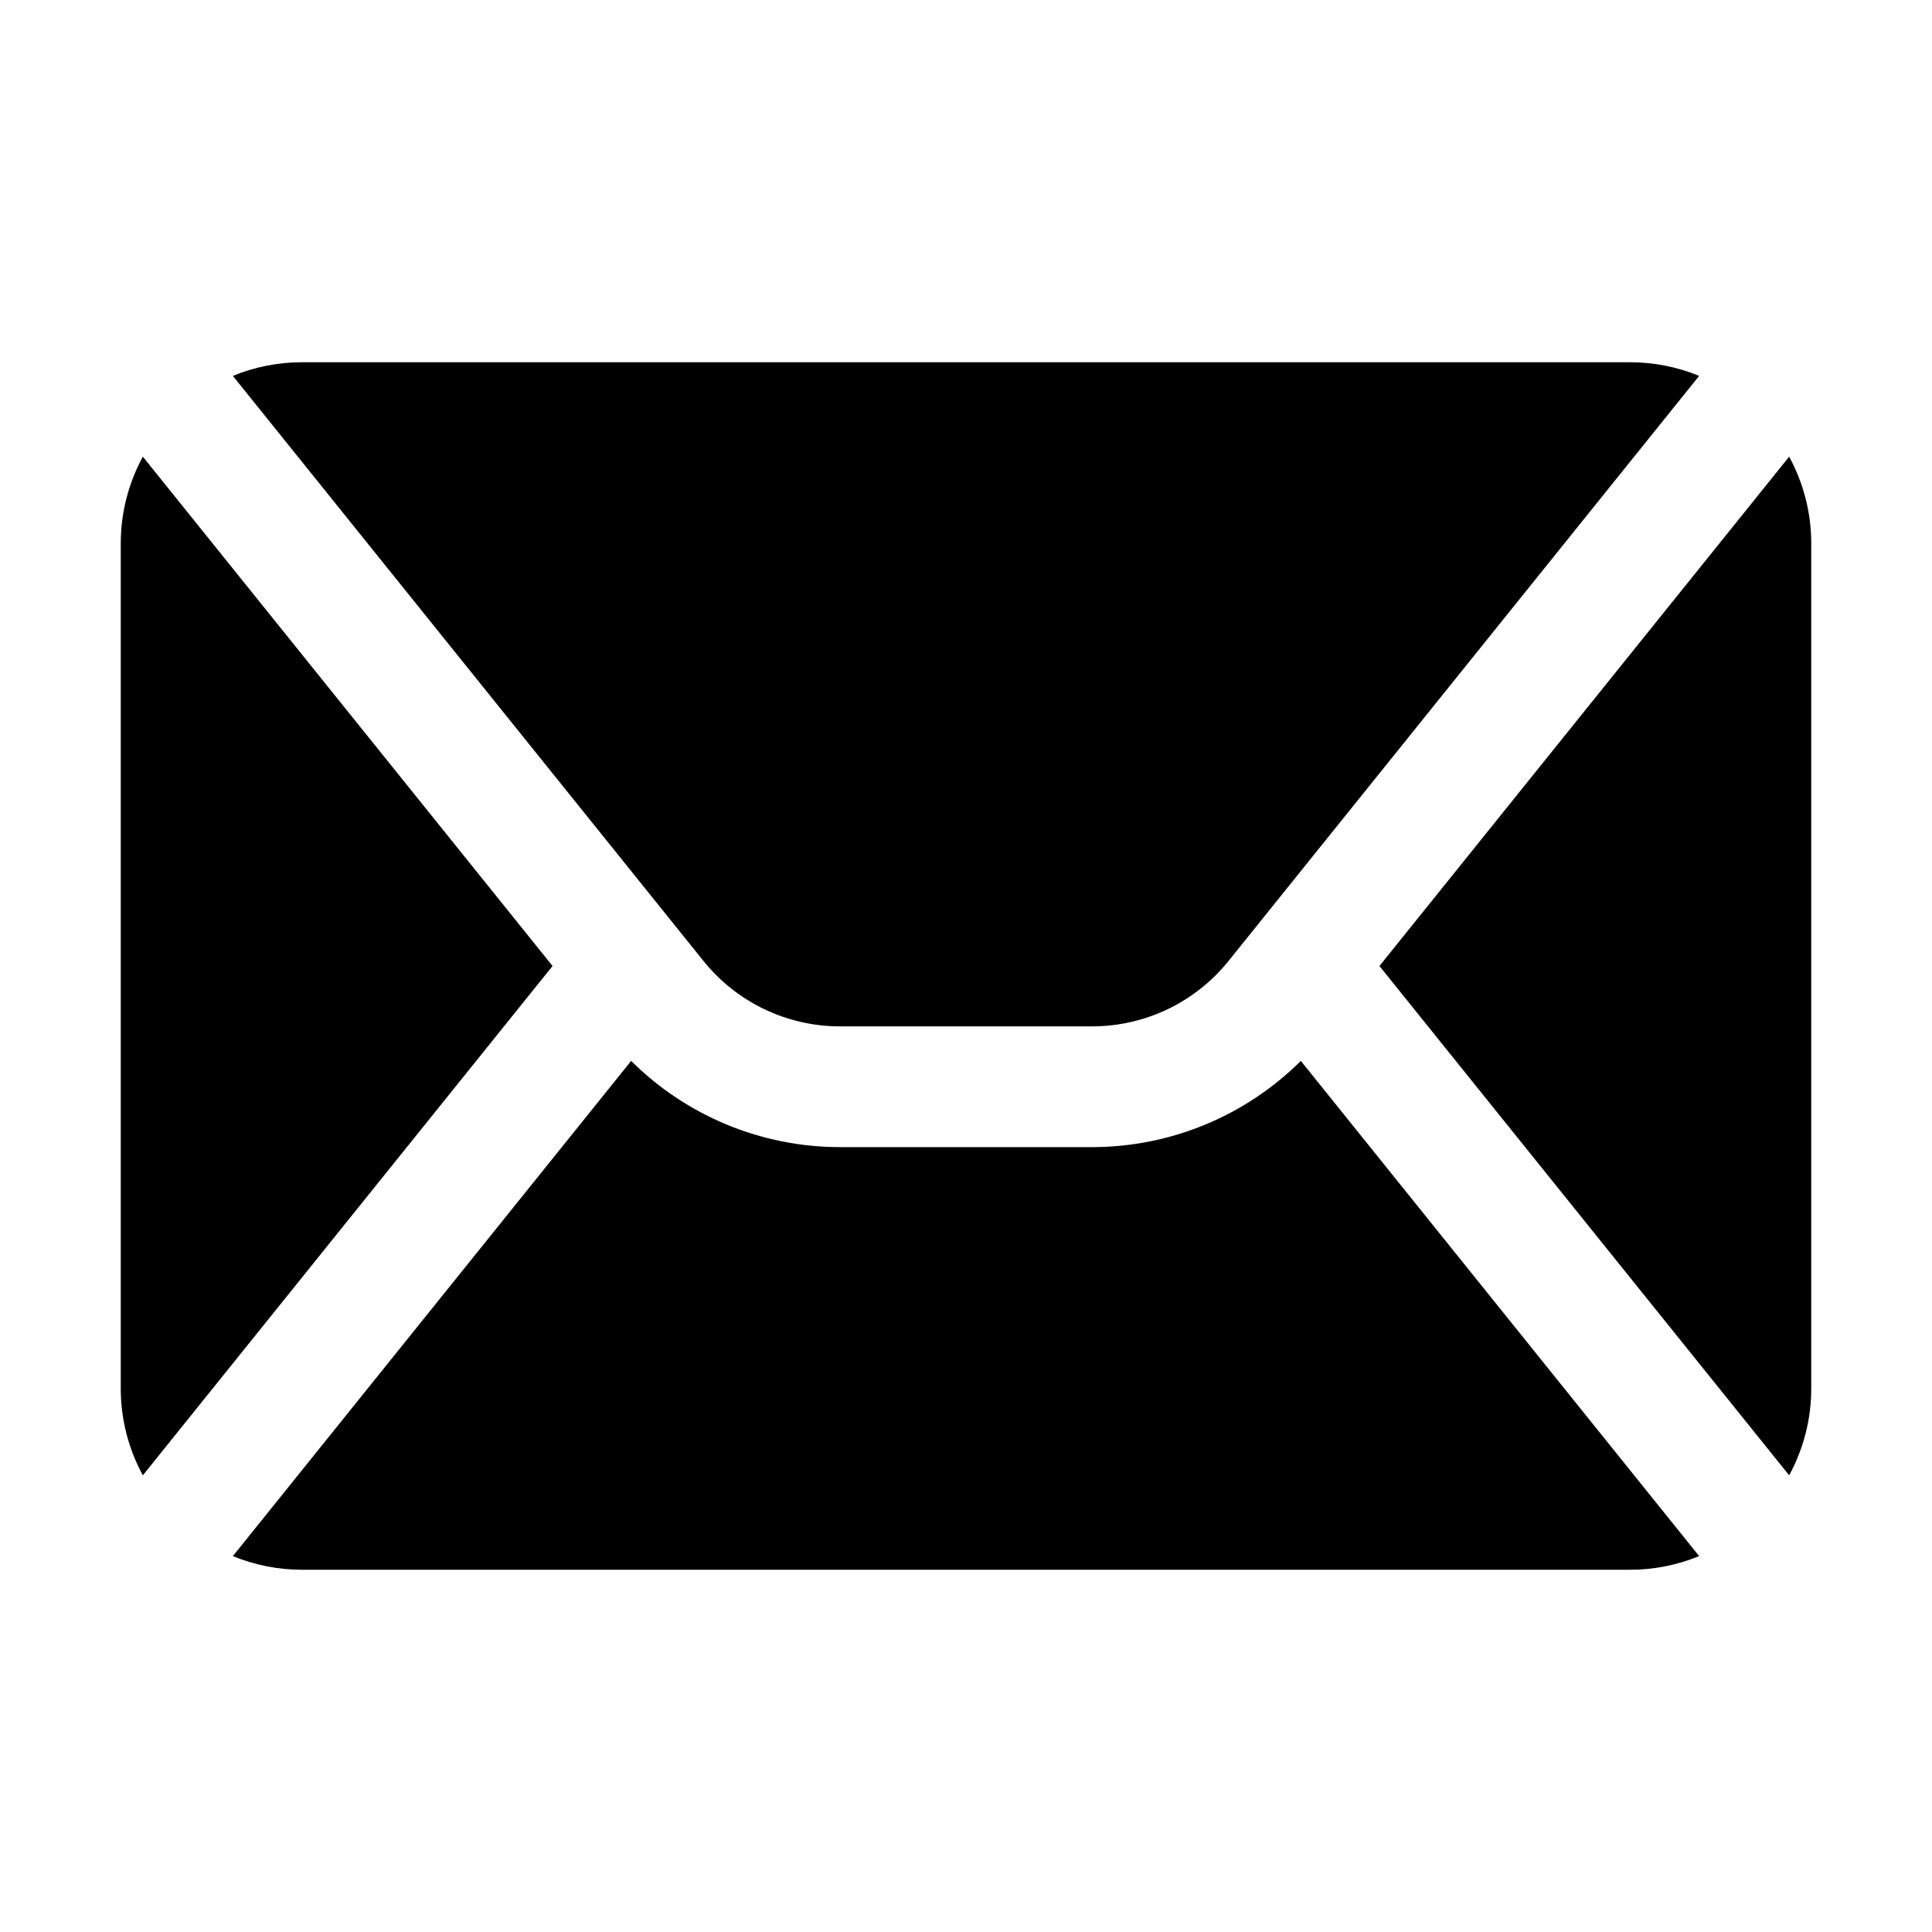 <svg clip-rule="evenodd" fill-rule="evenodd" height="512" stroke-linejoin="round" stroke-miterlimit="2" viewBox="0 0 32 32" width="512" xmlns="http://www.w3.org/2000/svg"><g transform="translate(-84 -420)"><g transform="translate(1.691 249.728)"><path d="m103.855 187.844 6.597 8.202c-.359.148-.747.226-1.143.226-4.843 0-17.157 0-22 0-.396 0-.784-.078-1.143-.226l6.597-8.202c.913.909 2.155 1.428 3.459 1.428h4.174c1.304 0 2.545-.519 3.459-1.428zm-19.18-10.008 6.786 8.436-6.786 8.436c-.238-.437-.366-.93-.366-1.436 0-3.463 0-10.537 0-14 0-.506.128-.999.366-1.436zm27.268 0c.238.437.366.93.366 1.436v14c0 .506-.128.999-.366 1.436l-6.786-8.436zm-25.777-1.338c.359-.148.747-.226 1.143-.226h22c.396 0 .784.078 1.143.226l-7.795 9.691c-.551.685-1.382 1.083-2.261 1.083-1.259 0-2.915 0-4.174 0-.879 0-1.71-.398-2.261-1.083z"/></g></g></svg>